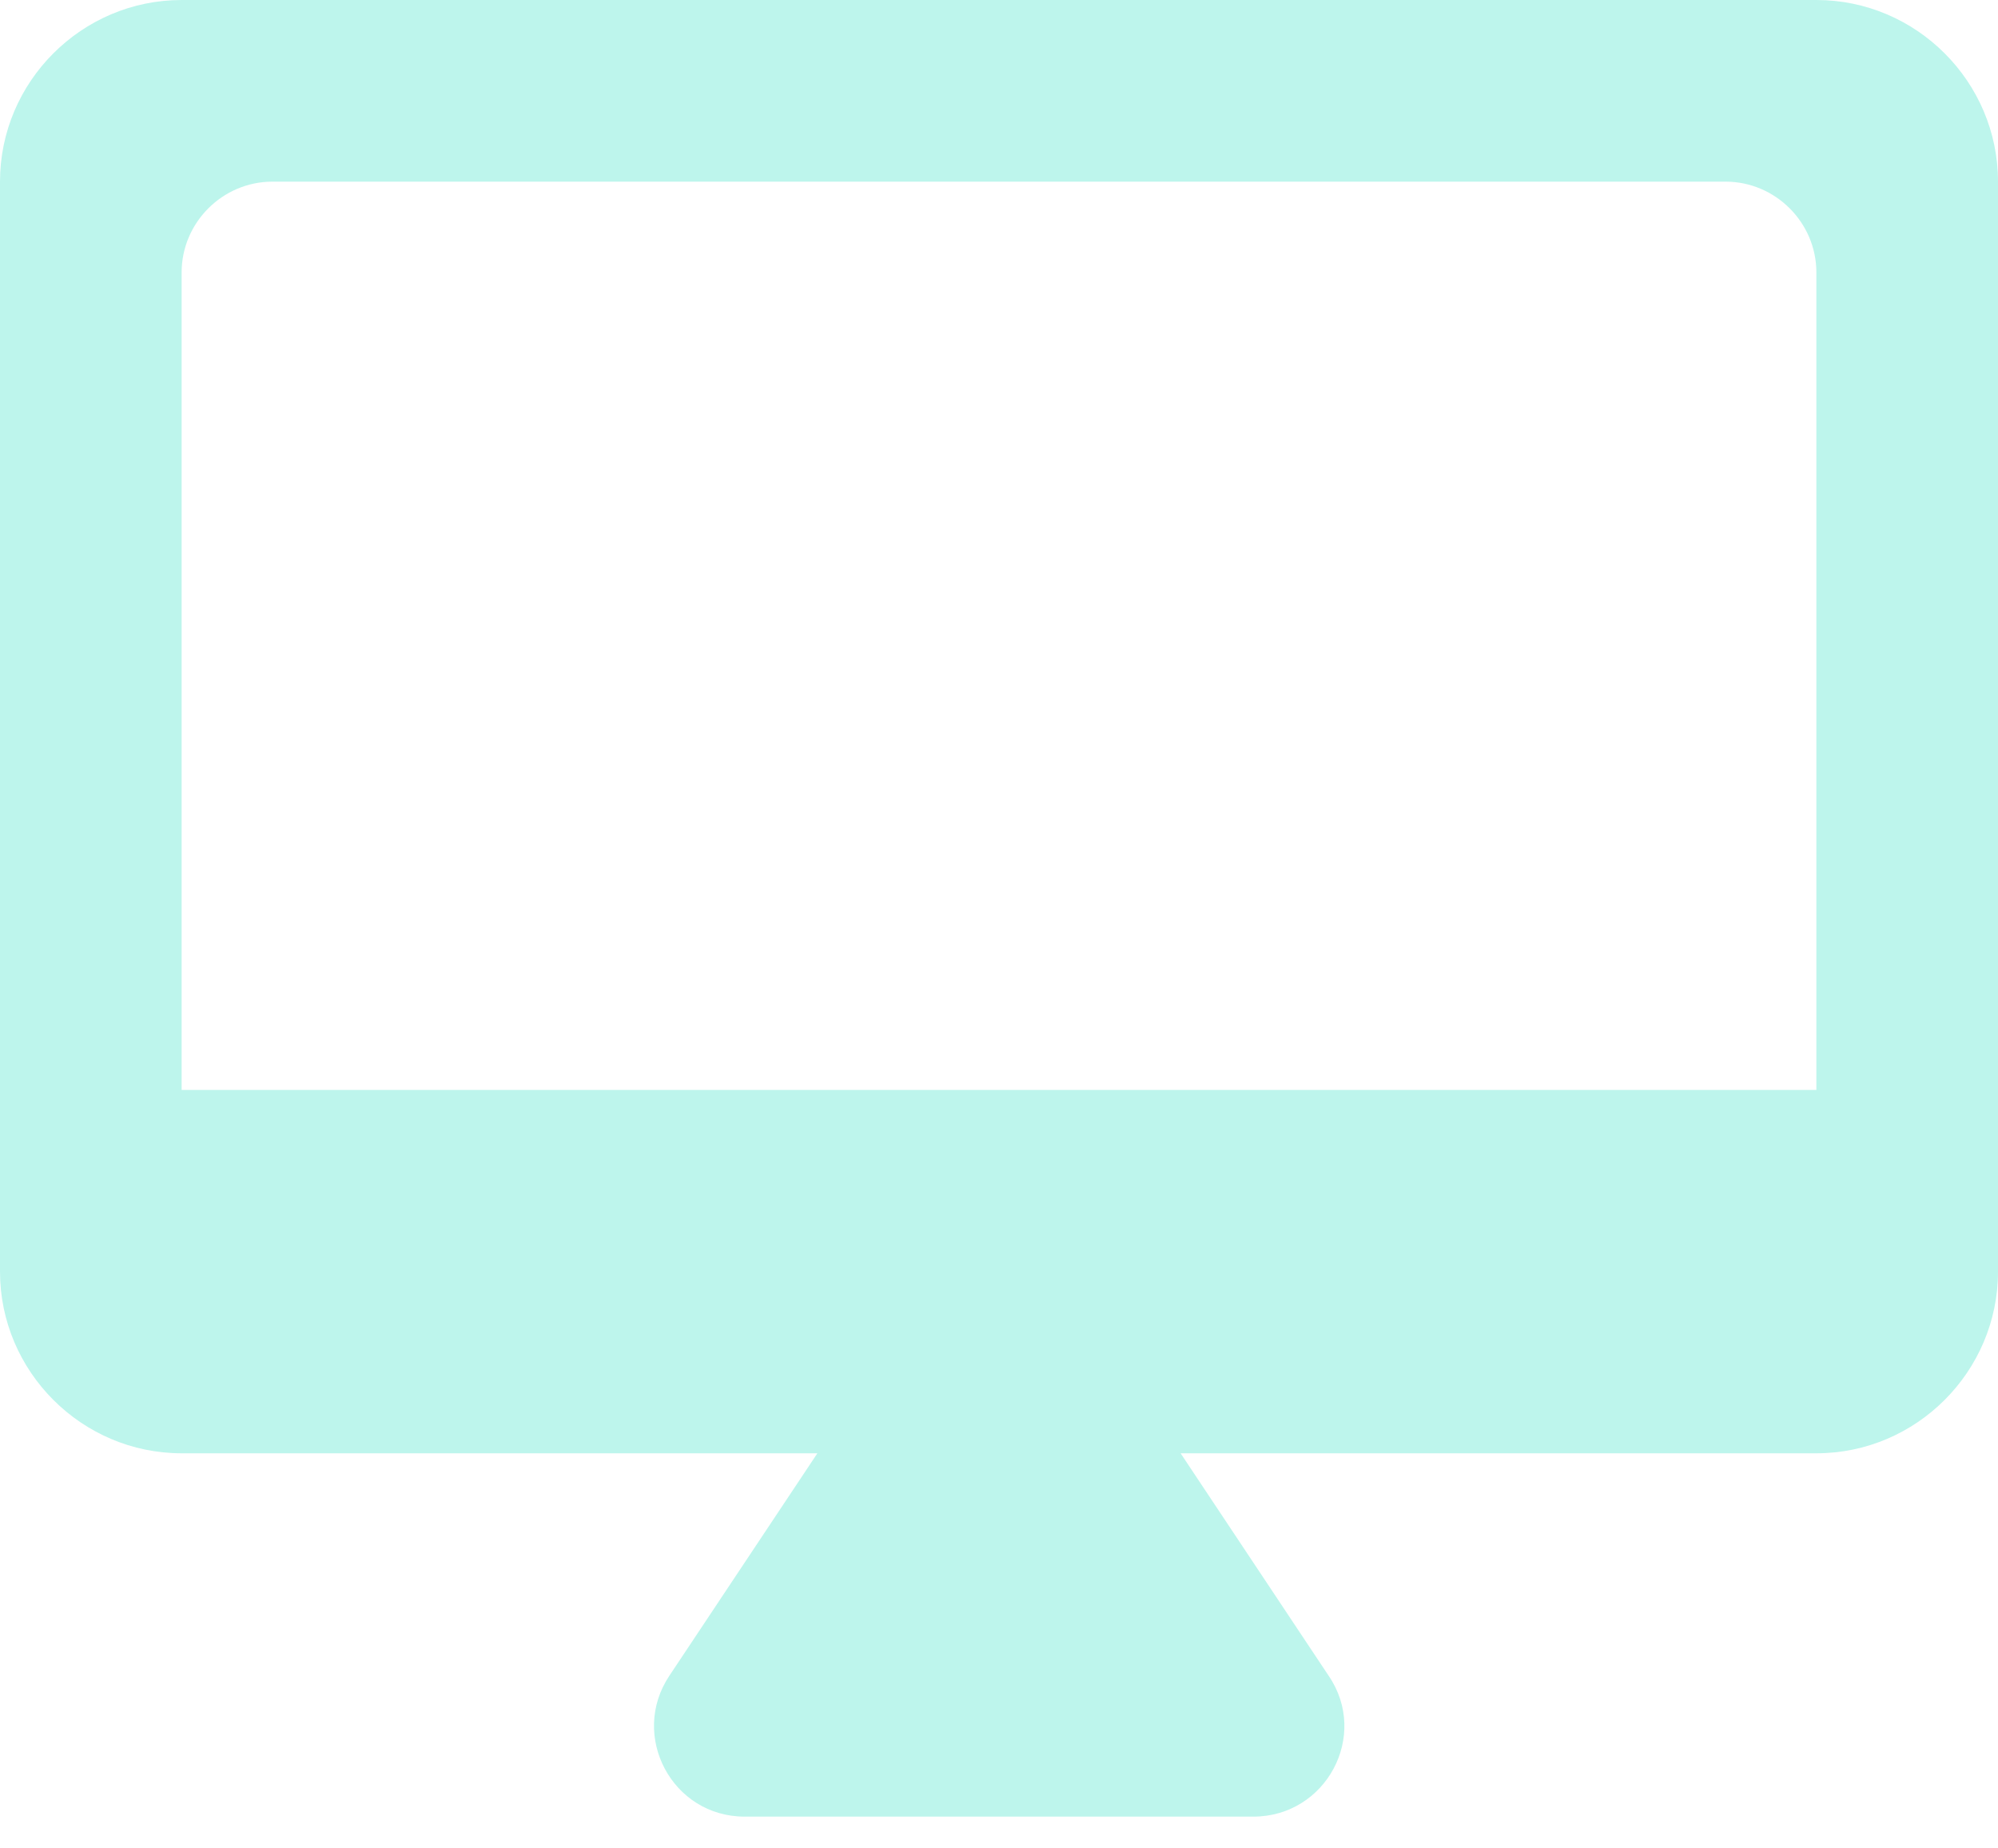 <svg width="40" height="37" viewBox="0 0 40 37" fill="none" xmlns="http://www.w3.org/2000/svg">
<path d="M36.364 0H3.636C1.636 0 0 1.636 0 3.636V25.454C0 27.454 1.636 29.091 3.636 29.091H16.364L13.4 33.545C12.6 34.745 13.454 36.364 14.909 36.364H25.091C26.546 36.364 27.418 34.745 26.6 33.545L23.636 29.091H36.364C38.364 29.091 40 27.454 40 25.454V3.636C40 1.636 38.364 0 36.364 0ZM36.364 21.818H3.636V5.455C3.636 4.455 4.455 3.636 5.455 3.636H34.545C35.545 3.636 36.364 4.455 36.364 5.455V21.818Z" fill="#BDF5EC"/>
</svg>

